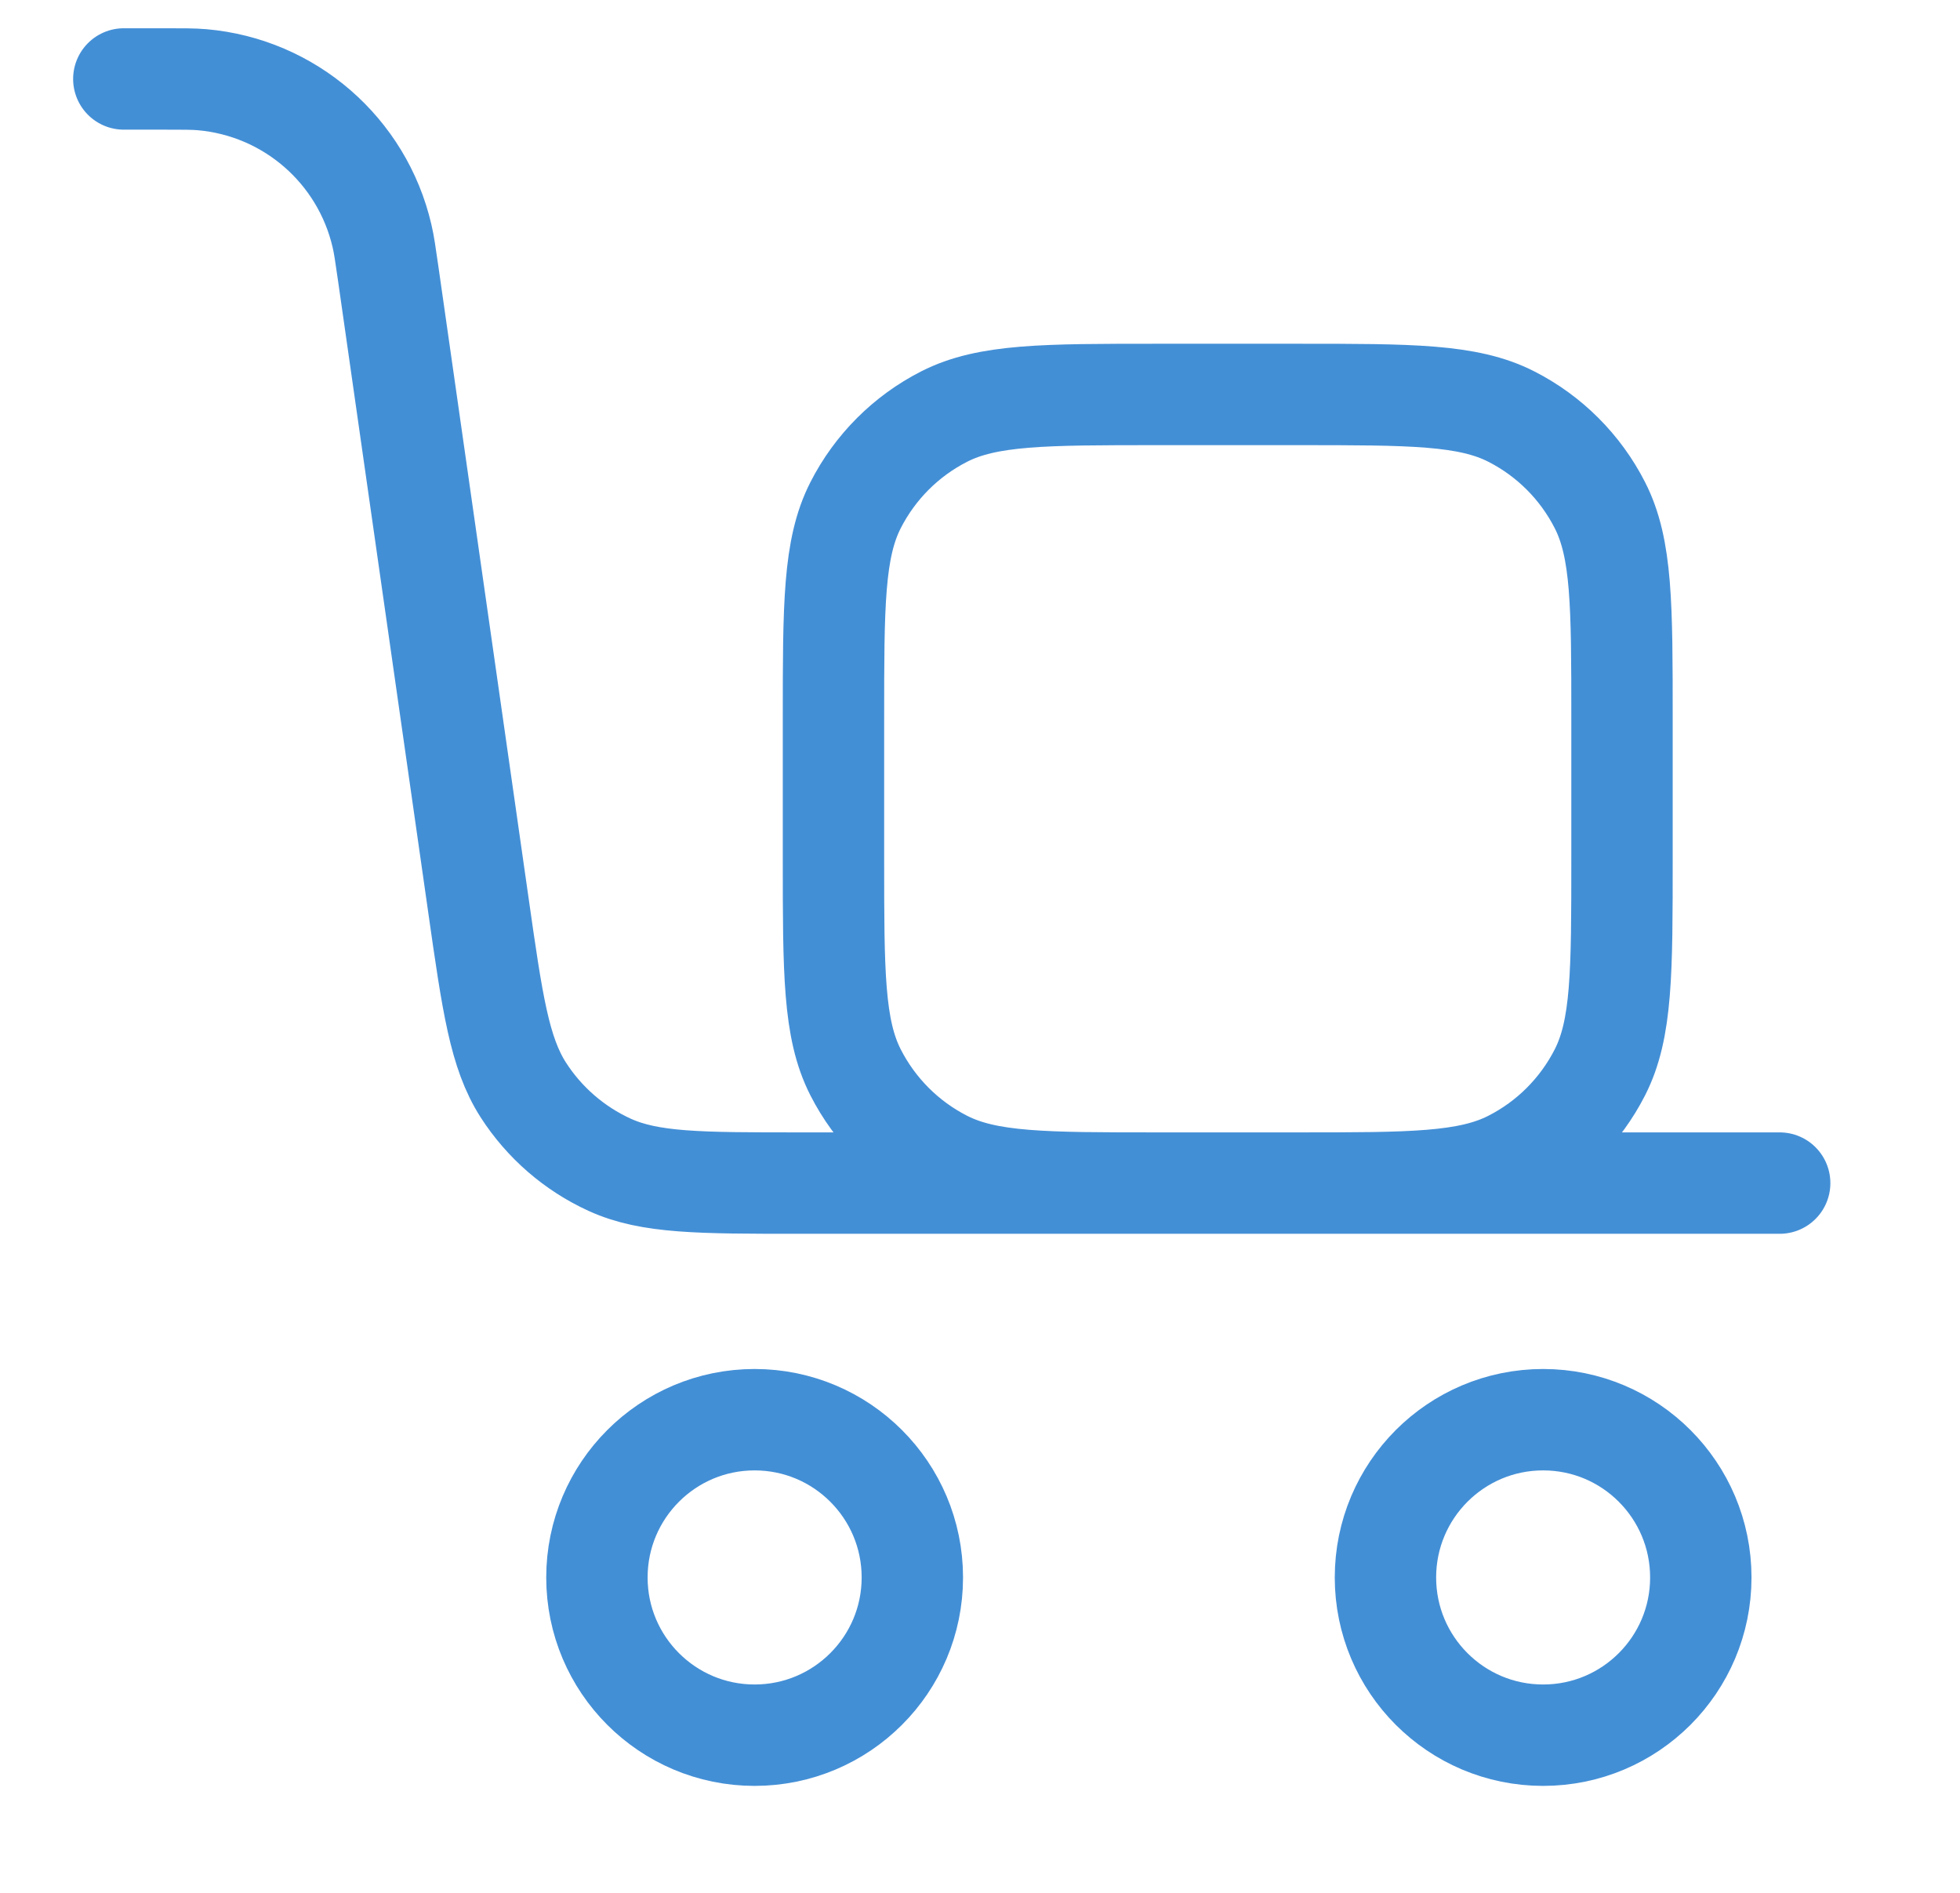 <svg width="29" height="28" viewBox="0 0 29 28" fill="none" xmlns="http://www.w3.org/2000/svg">
<path d="M26.332 17.501L11.828 17.501C10.352 17.501 9.614 17.501 9.02 17.23C8.497 16.991 8.053 16.606 7.742 16.122C7.39 15.572 7.285 14.841 7.077 13.38L5.745 4.055C5.703 3.762 5.682 3.615 5.652 3.489C5.358 2.224 4.283 1.291 2.989 1.179C2.86 1.168 2.712 1.168 2.415 1.168V1.168L1.832 1.168M13.499 23.335C13.499 24.623 12.454 25.668 11.165 25.668C9.877 25.668 8.832 24.623 8.832 23.335C8.832 22.046 9.877 21.001 11.165 21.001C12.454 21.001 13.499 22.046 13.499 23.335ZM25.165 23.335C25.165 24.623 24.121 25.668 22.832 25.668C21.543 25.668 20.499 24.623 20.499 23.335C20.499 22.046 21.543 21.001 22.832 21.001C24.121 21.001 25.165 22.046 25.165 23.335ZM17.132 17.501H19.199C20.879 17.501 21.719 17.501 22.361 17.174C22.925 16.887 23.384 16.428 23.672 15.863C23.999 15.222 23.999 14.382 23.999 12.701V10.635C23.999 8.954 23.999 8.114 23.672 7.473C23.384 6.908 22.925 6.449 22.361 6.162C21.719 5.835 20.879 5.835 19.199 5.835H17.132C15.452 5.835 14.612 5.835 13.97 6.162C13.406 6.449 12.947 6.908 12.659 7.473C12.332 8.114 12.332 8.954 12.332 10.635V12.701C12.332 14.382 12.332 15.222 12.659 15.863C12.947 16.428 13.406 16.887 13.97 17.174C14.612 17.501 15.452 17.501 17.132 17.501Z" stroke="#438FD6" stroke-width="1.5" stroke-linecap="round" stroke-linejoin="round"/>
</svg>
